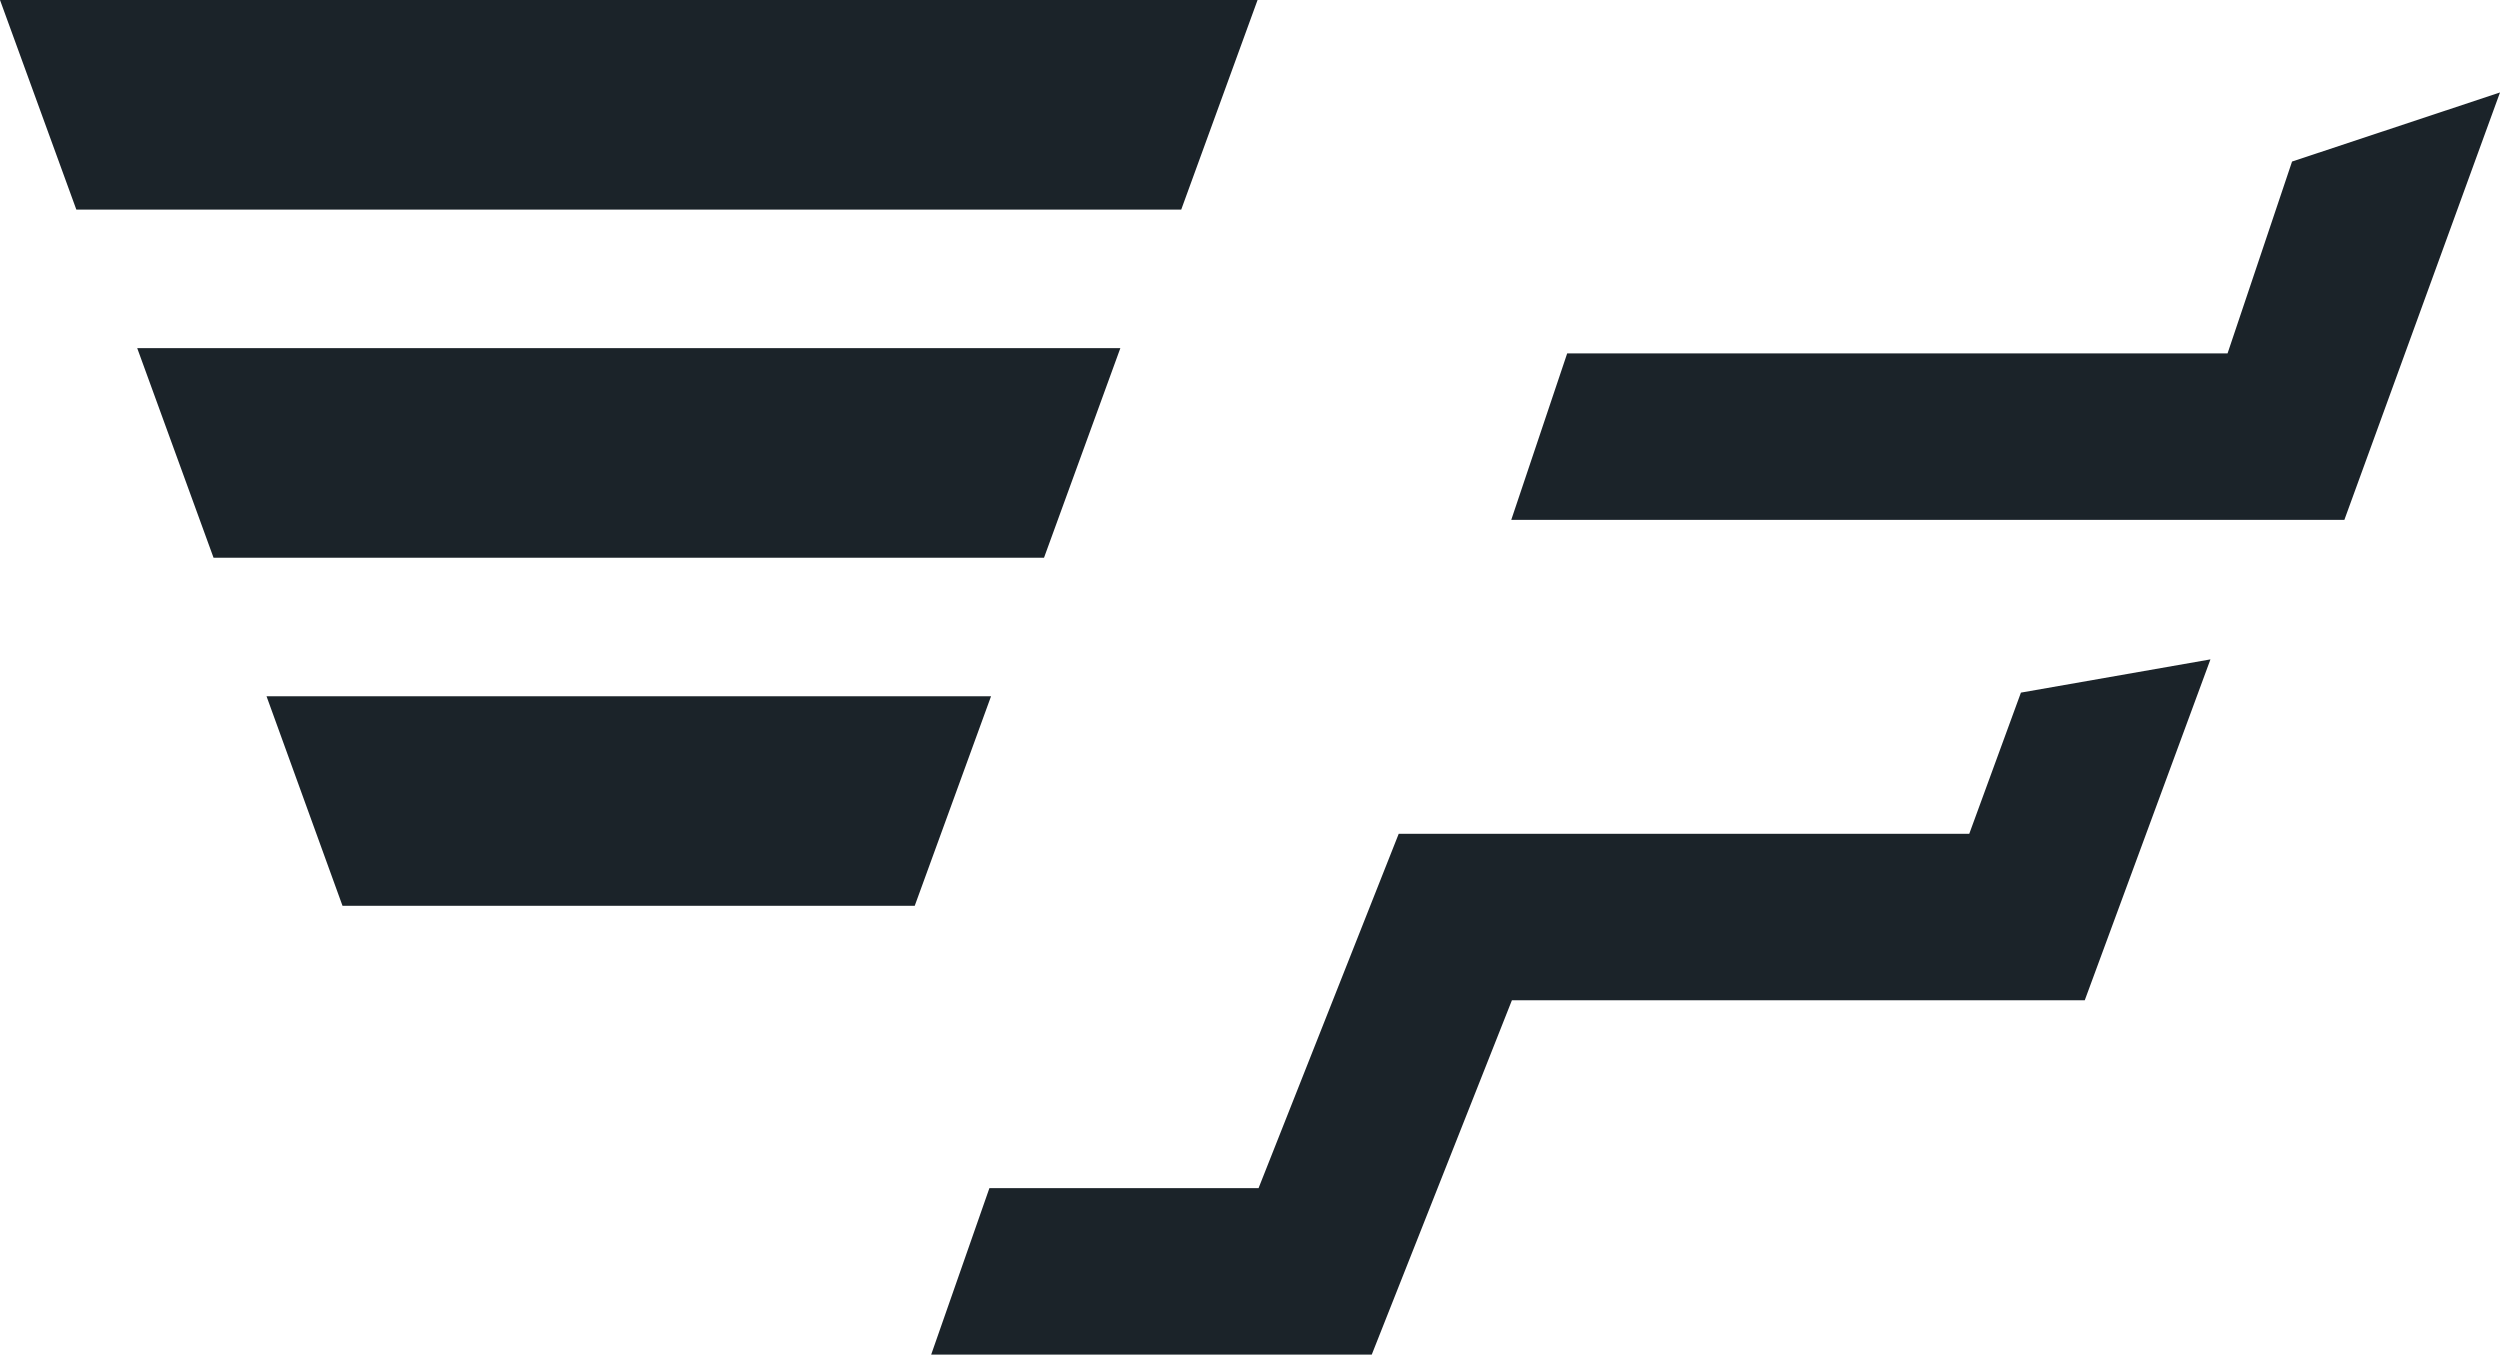 <svg xmlns="http://www.w3.org/2000/svg" viewBox="0 0 75.98 41.17"><defs><style>.cls-1{fill:#1b2329;}</style></defs><g id="Lag_2" data-name="Lag 2"><g id="Lag_1-2" data-name="Lag 1"><polygon class="cls-1" points="41.69 41.17 28.3 41.17 30.07 36.11 38.25 36.11 42.51 25.34 59.85 25.34 61.42 21.05 67.18 20.04 63.36 30.4 45.95 30.4 41.69 41.17"/><polygon class="cls-1" points="71.25 15.8 45.93 15.8 47.63 10.74 67.7 10.74 69.66 4.91 75.98 2.81 71.25 15.8"/><polygon class="cls-1" points="2.32 6.37 0 0 38.22 0 35.9 6.37 2.32 6.37"/><polygon class="cls-1" points="6.49 16.95 4.17 10.58 34.05 10.58 31.73 16.95 6.49 16.95"/><polygon class="cls-1" points="10.41 27.53 8.1 21.16 30.12 21.16 27.8 27.53 10.41 27.53"/></g></g></svg>